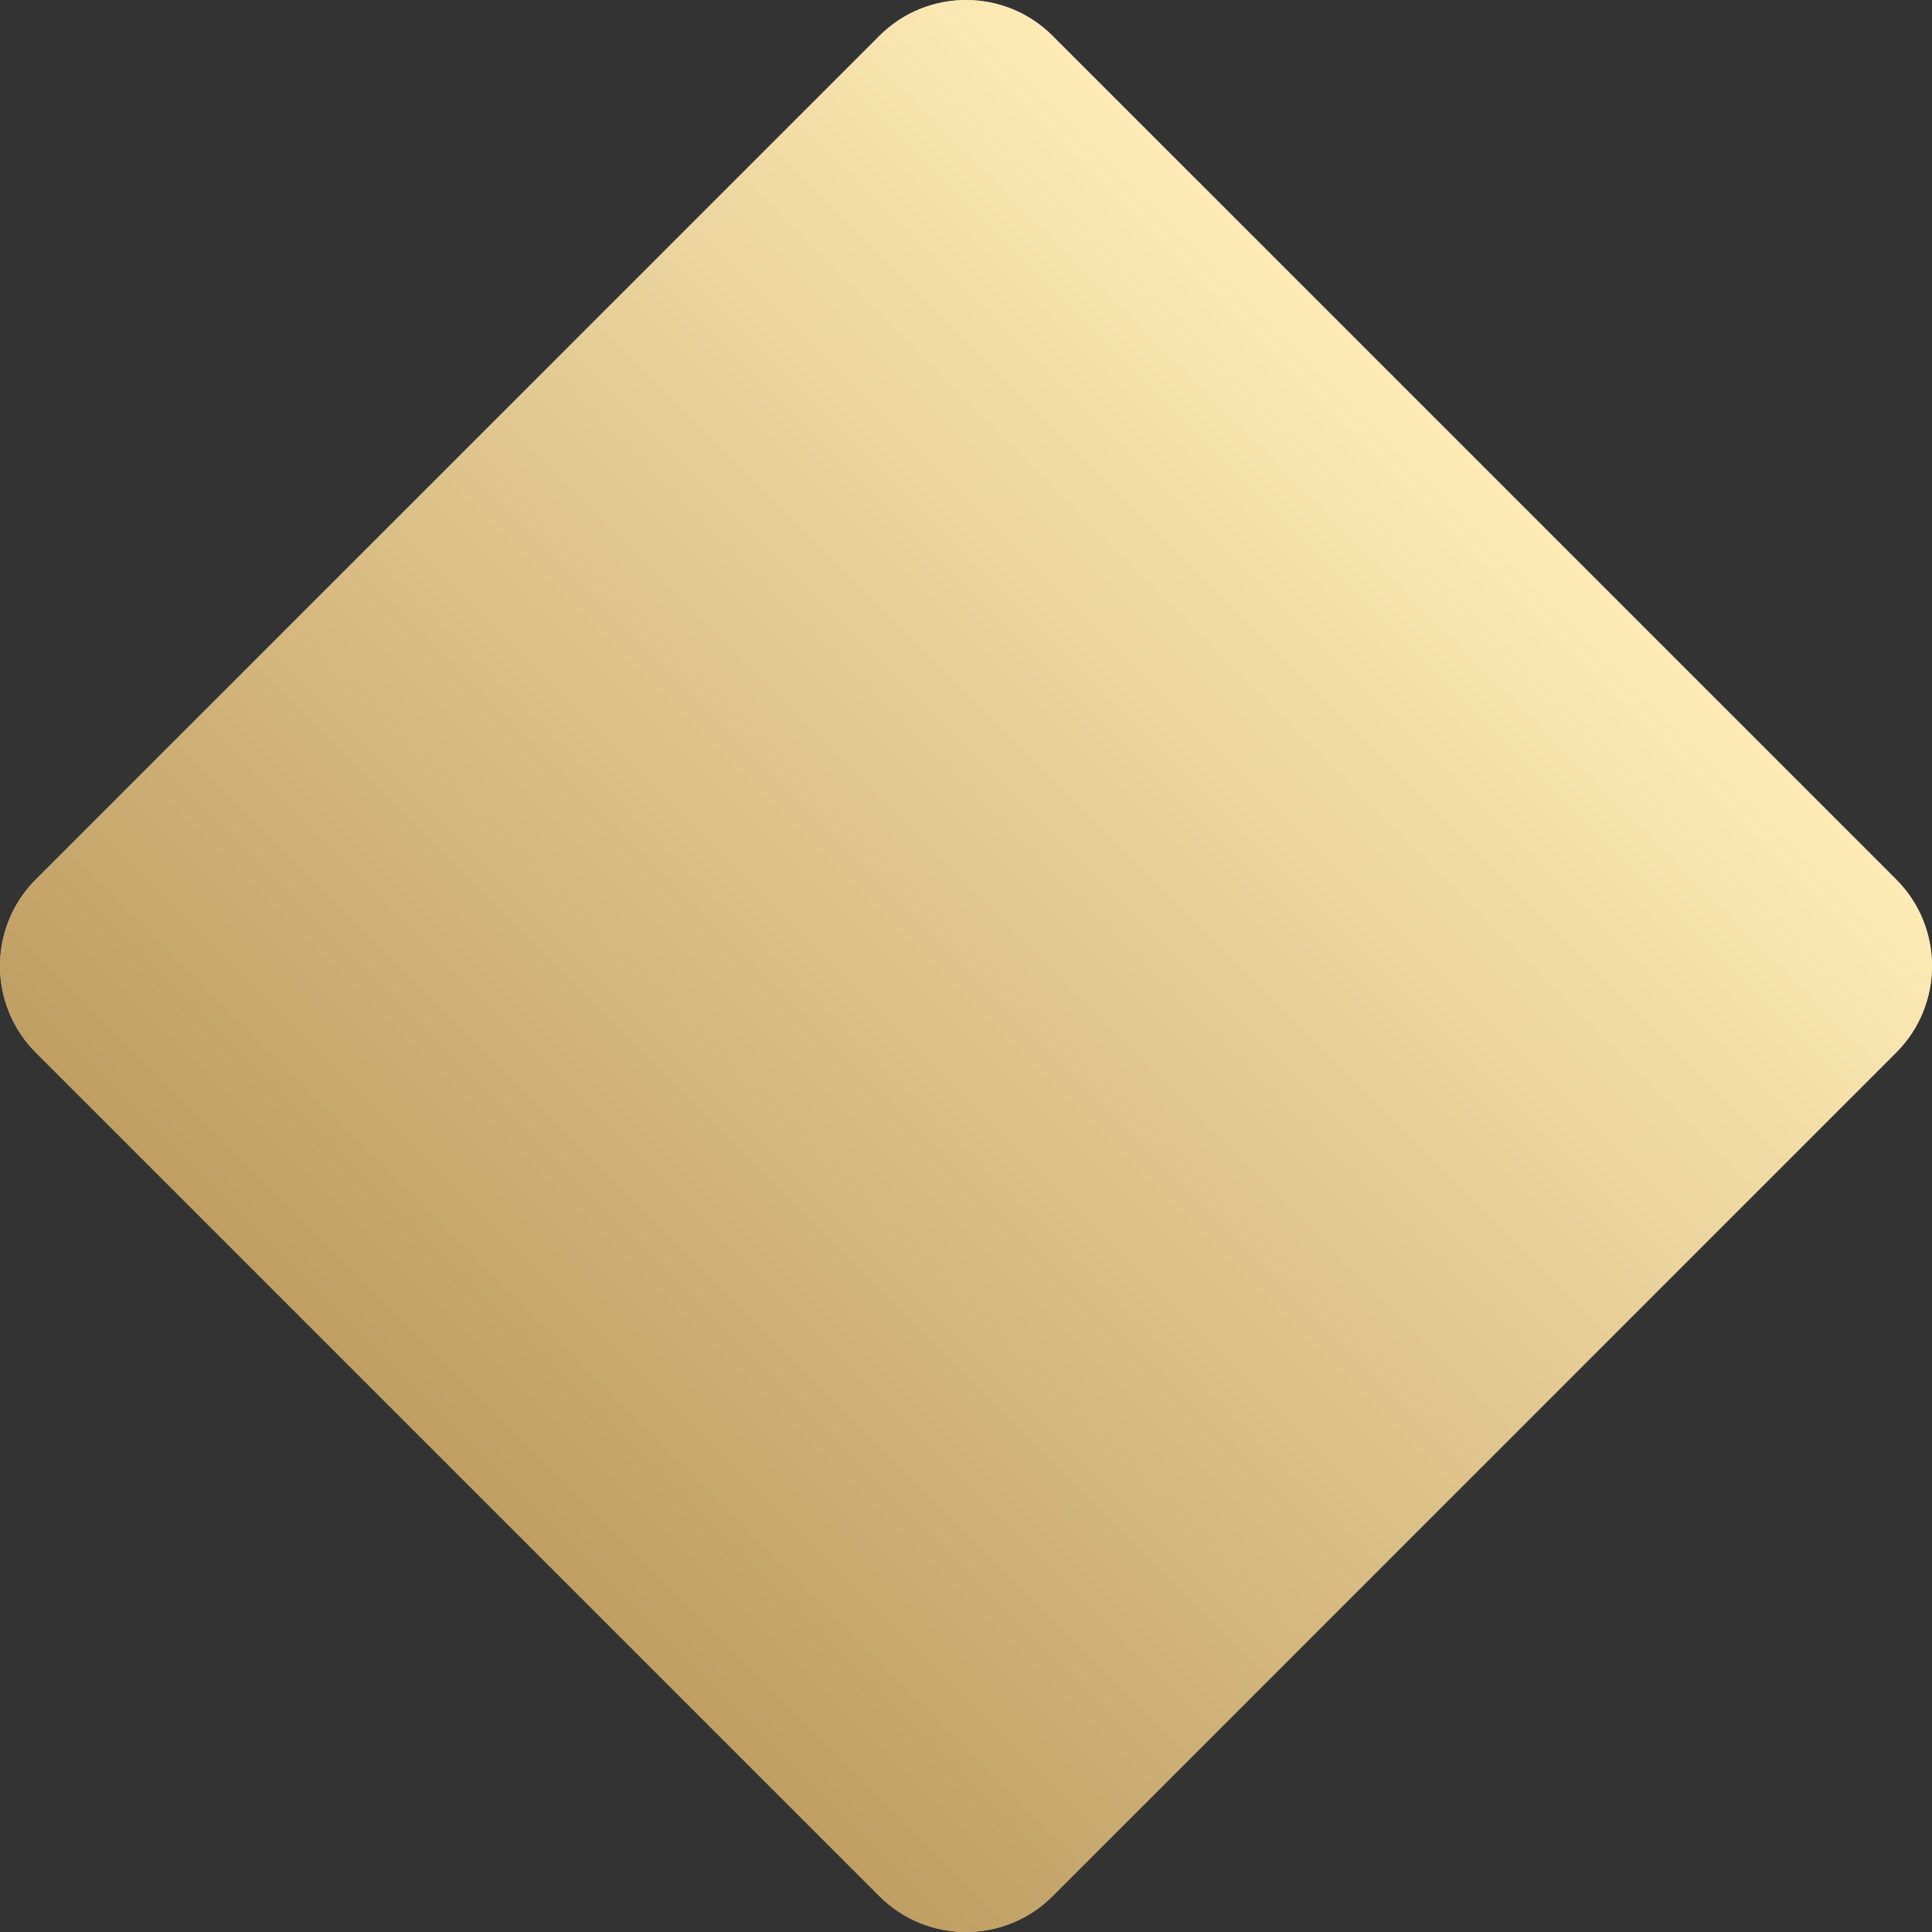 <?xml version="1.0" encoding="UTF-8"?> <svg xmlns="http://www.w3.org/2000/svg" width="1386" height="1386" viewBox="0 0 1386 1386" fill="none"><rect x="0" y="0" width="1386" height="1386" fill="#333333" stroke="none"/> <path d="M630.852 25.742C665.175 -8.581 720.825 -8.581 755.148 25.742L1360.26 630.852C1394.58 665.175 1394.58 720.825 1360.26 755.148L755.148 1360.26C720.825 1394.58 665.175 1394.58 630.852 1360.26L25.742 755.148C-8.581 720.825 -8.581 665.175 25.742 630.852L630.852 25.742Z" fill="#C4C4C4"></path> <path d="M630.852 25.742C665.175 -8.581 720.825 -8.581 755.148 25.742L1360.26 630.852C1394.58 665.175 1394.58 720.825 1360.26 755.148L755.148 1360.26C720.825 1394.58 665.175 1394.58 630.852 1360.26L25.742 755.148C-8.581 720.825 -8.581 665.175 25.742 630.852L630.852 25.742Z" fill="url(#paint0_linear_1_211)"></path> <defs> <linearGradient id="paint0_linear_1_211" x1="1057.7" y1="328.297" x2="328.297" y2="1057.7" gradientUnits="userSpaceOnUse"> <stop stop-color="#FDEAB5"></stop> <stop offset="1" stop-color="#C09F63"></stop> </linearGradient> </defs> </svg> 